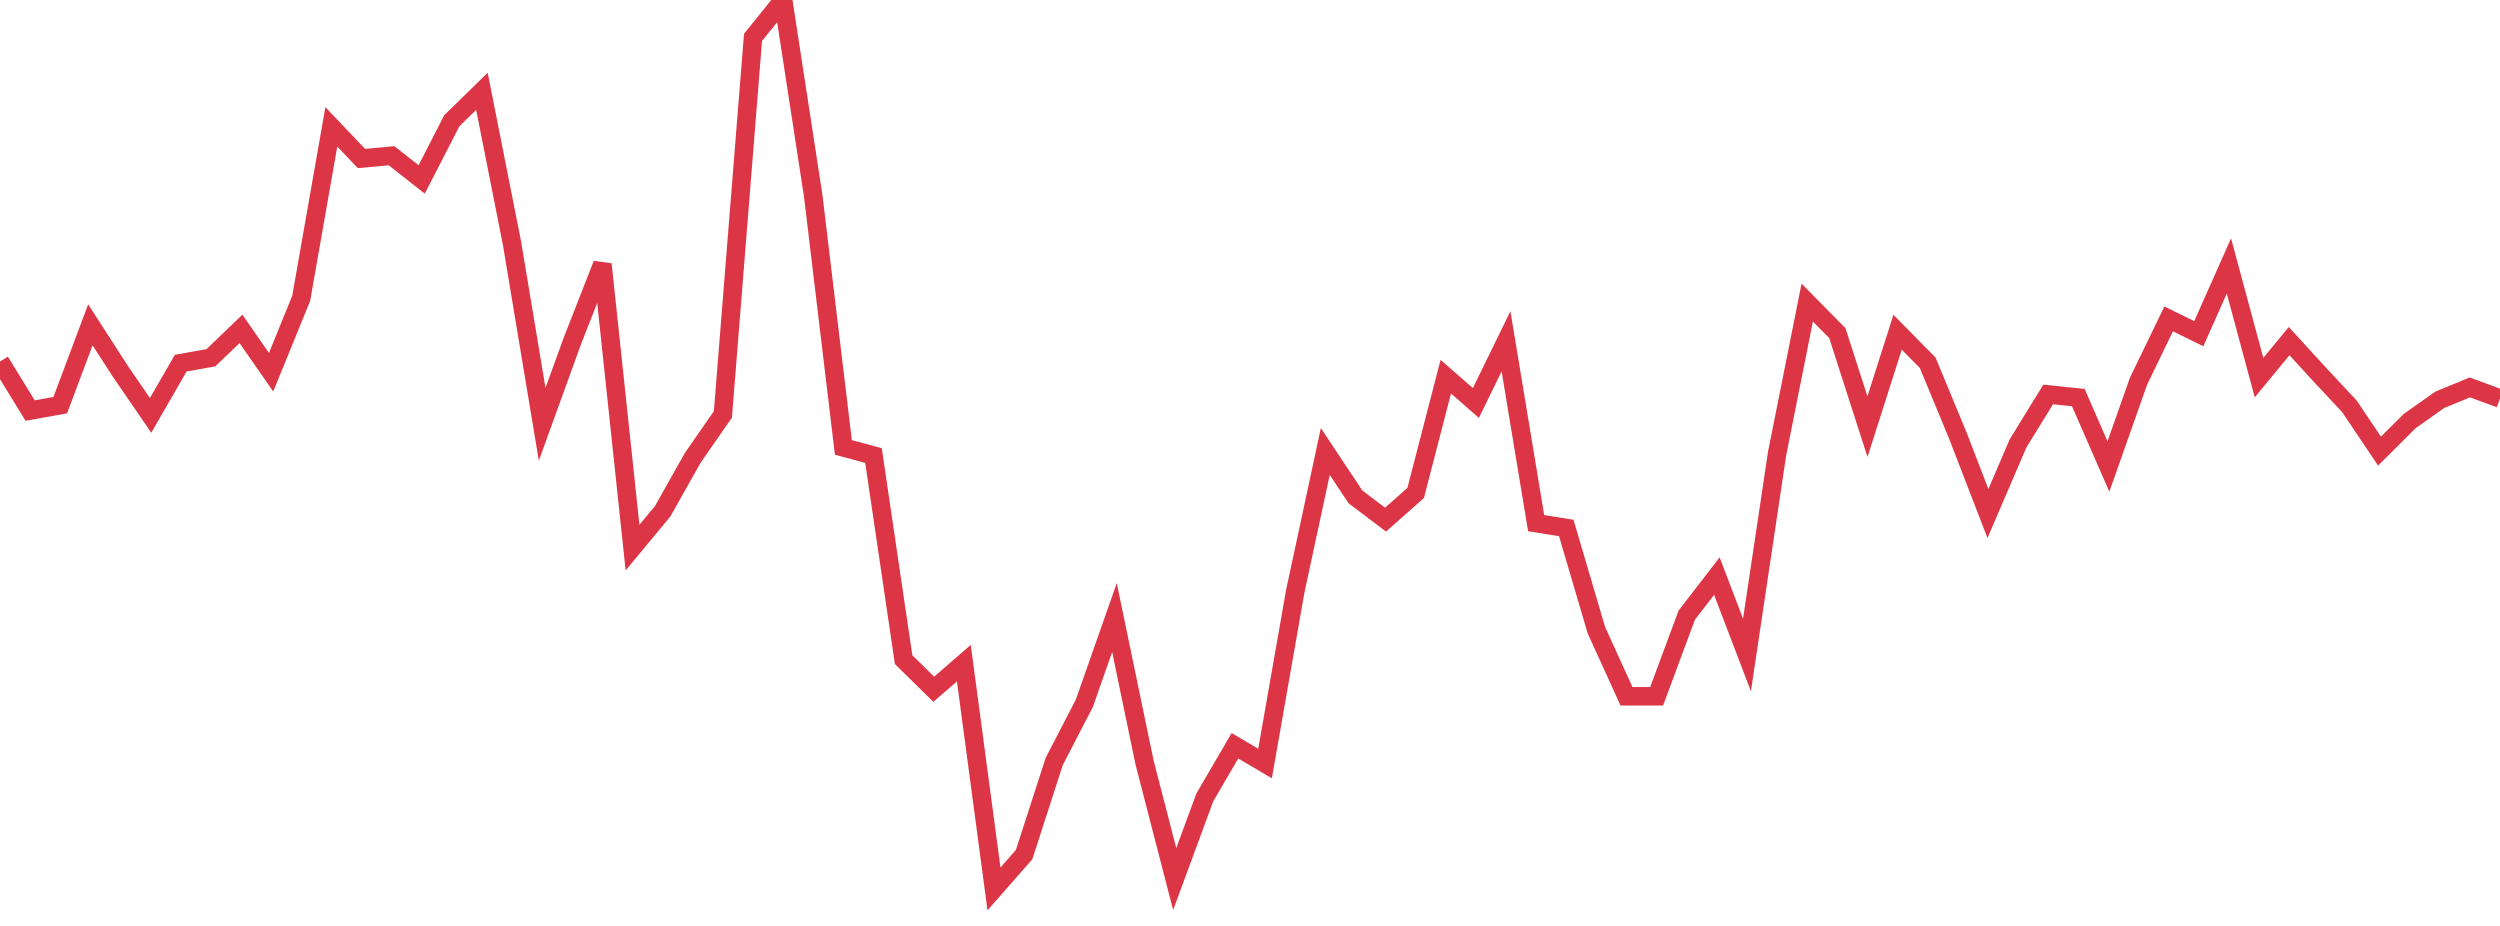 <?xml version="1.0" standalone="no"?>
<!DOCTYPE svg PUBLIC "-//W3C//DTD SVG 1.1//EN" "http://www.w3.org/Graphics/SVG/1.1/DTD/svg11.dtd">
<svg width="135" height="50" viewBox="0 0 135 50" preserveAspectRatio="none" class="sparkline" xmlns="http://www.w3.org/2000/svg"
xmlns:xlink="http://www.w3.org/1999/xlink"><path  class="sparkline--line" d="M 0 19.52 L 0 19.52 L 1.627 22.17 L 3.253 21.88 L 4.88 17.54 L 6.506 20.06 L 8.133 22.43 L 9.759 19.61 L 11.386 19.32 L 13.012 17.76 L 14.639 20.1 L 16.265 16.11 L 17.892 6.85 L 19.518 8.56 L 21.145 8.41 L 22.771 9.69 L 24.398 6.52 L 26.024 4.93 L 27.651 13.15 L 29.277 22.91 L 30.904 18.42 L 32.53 14.27 L 34.157 29.57 L 35.783 27.61 L 37.41 24.72 L 39.036 22.38 L 40.663 2.02 L 42.289 0 L 43.916 10.59 L 45.542 24.16 L 47.169 24.6 L 48.795 35.62 L 50.422 37.22 L 52.048 35.81 L 53.675 48 L 55.301 46.15 L 56.928 41.12 L 58.554 37.98 L 60.181 33.35 L 61.807 41.18 L 63.434 47.47 L 65.06 43.06 L 66.687 40.27 L 68.313 41.23 L 69.94 31.95 L 71.566 24.38 L 73.193 26.83 L 74.819 28.06 L 76.446 26.62 L 78.072 20.34 L 79.699 21.76 L 81.325 18.43 L 82.952 28.25 L 84.578 28.51 L 86.205 34.03 L 87.831 37.6 L 89.458 37.6 L 91.084 33.22 L 92.711 31.11 L 94.337 35.37 L 95.964 24.49 L 97.59 16.34 L 99.217 17.99 L 100.843 23.04 L 102.47 17.94 L 104.096 19.59 L 105.723 23.52 L 107.349 27.73 L 108.976 23.94 L 110.602 21.3 L 112.229 21.47 L 113.855 25.19 L 115.482 20.58 L 117.108 17.22 L 118.735 18.02 L 120.361 14.36 L 121.988 20.39 L 123.614 18.42 L 125.241 20.2 L 126.867 21.94 L 128.494 24.36 L 130.12 22.74 L 131.747 21.59 L 133.373 20.92 L 135 21.52" fill="none" stroke-width="1" stroke="#dc3545"></path></svg>